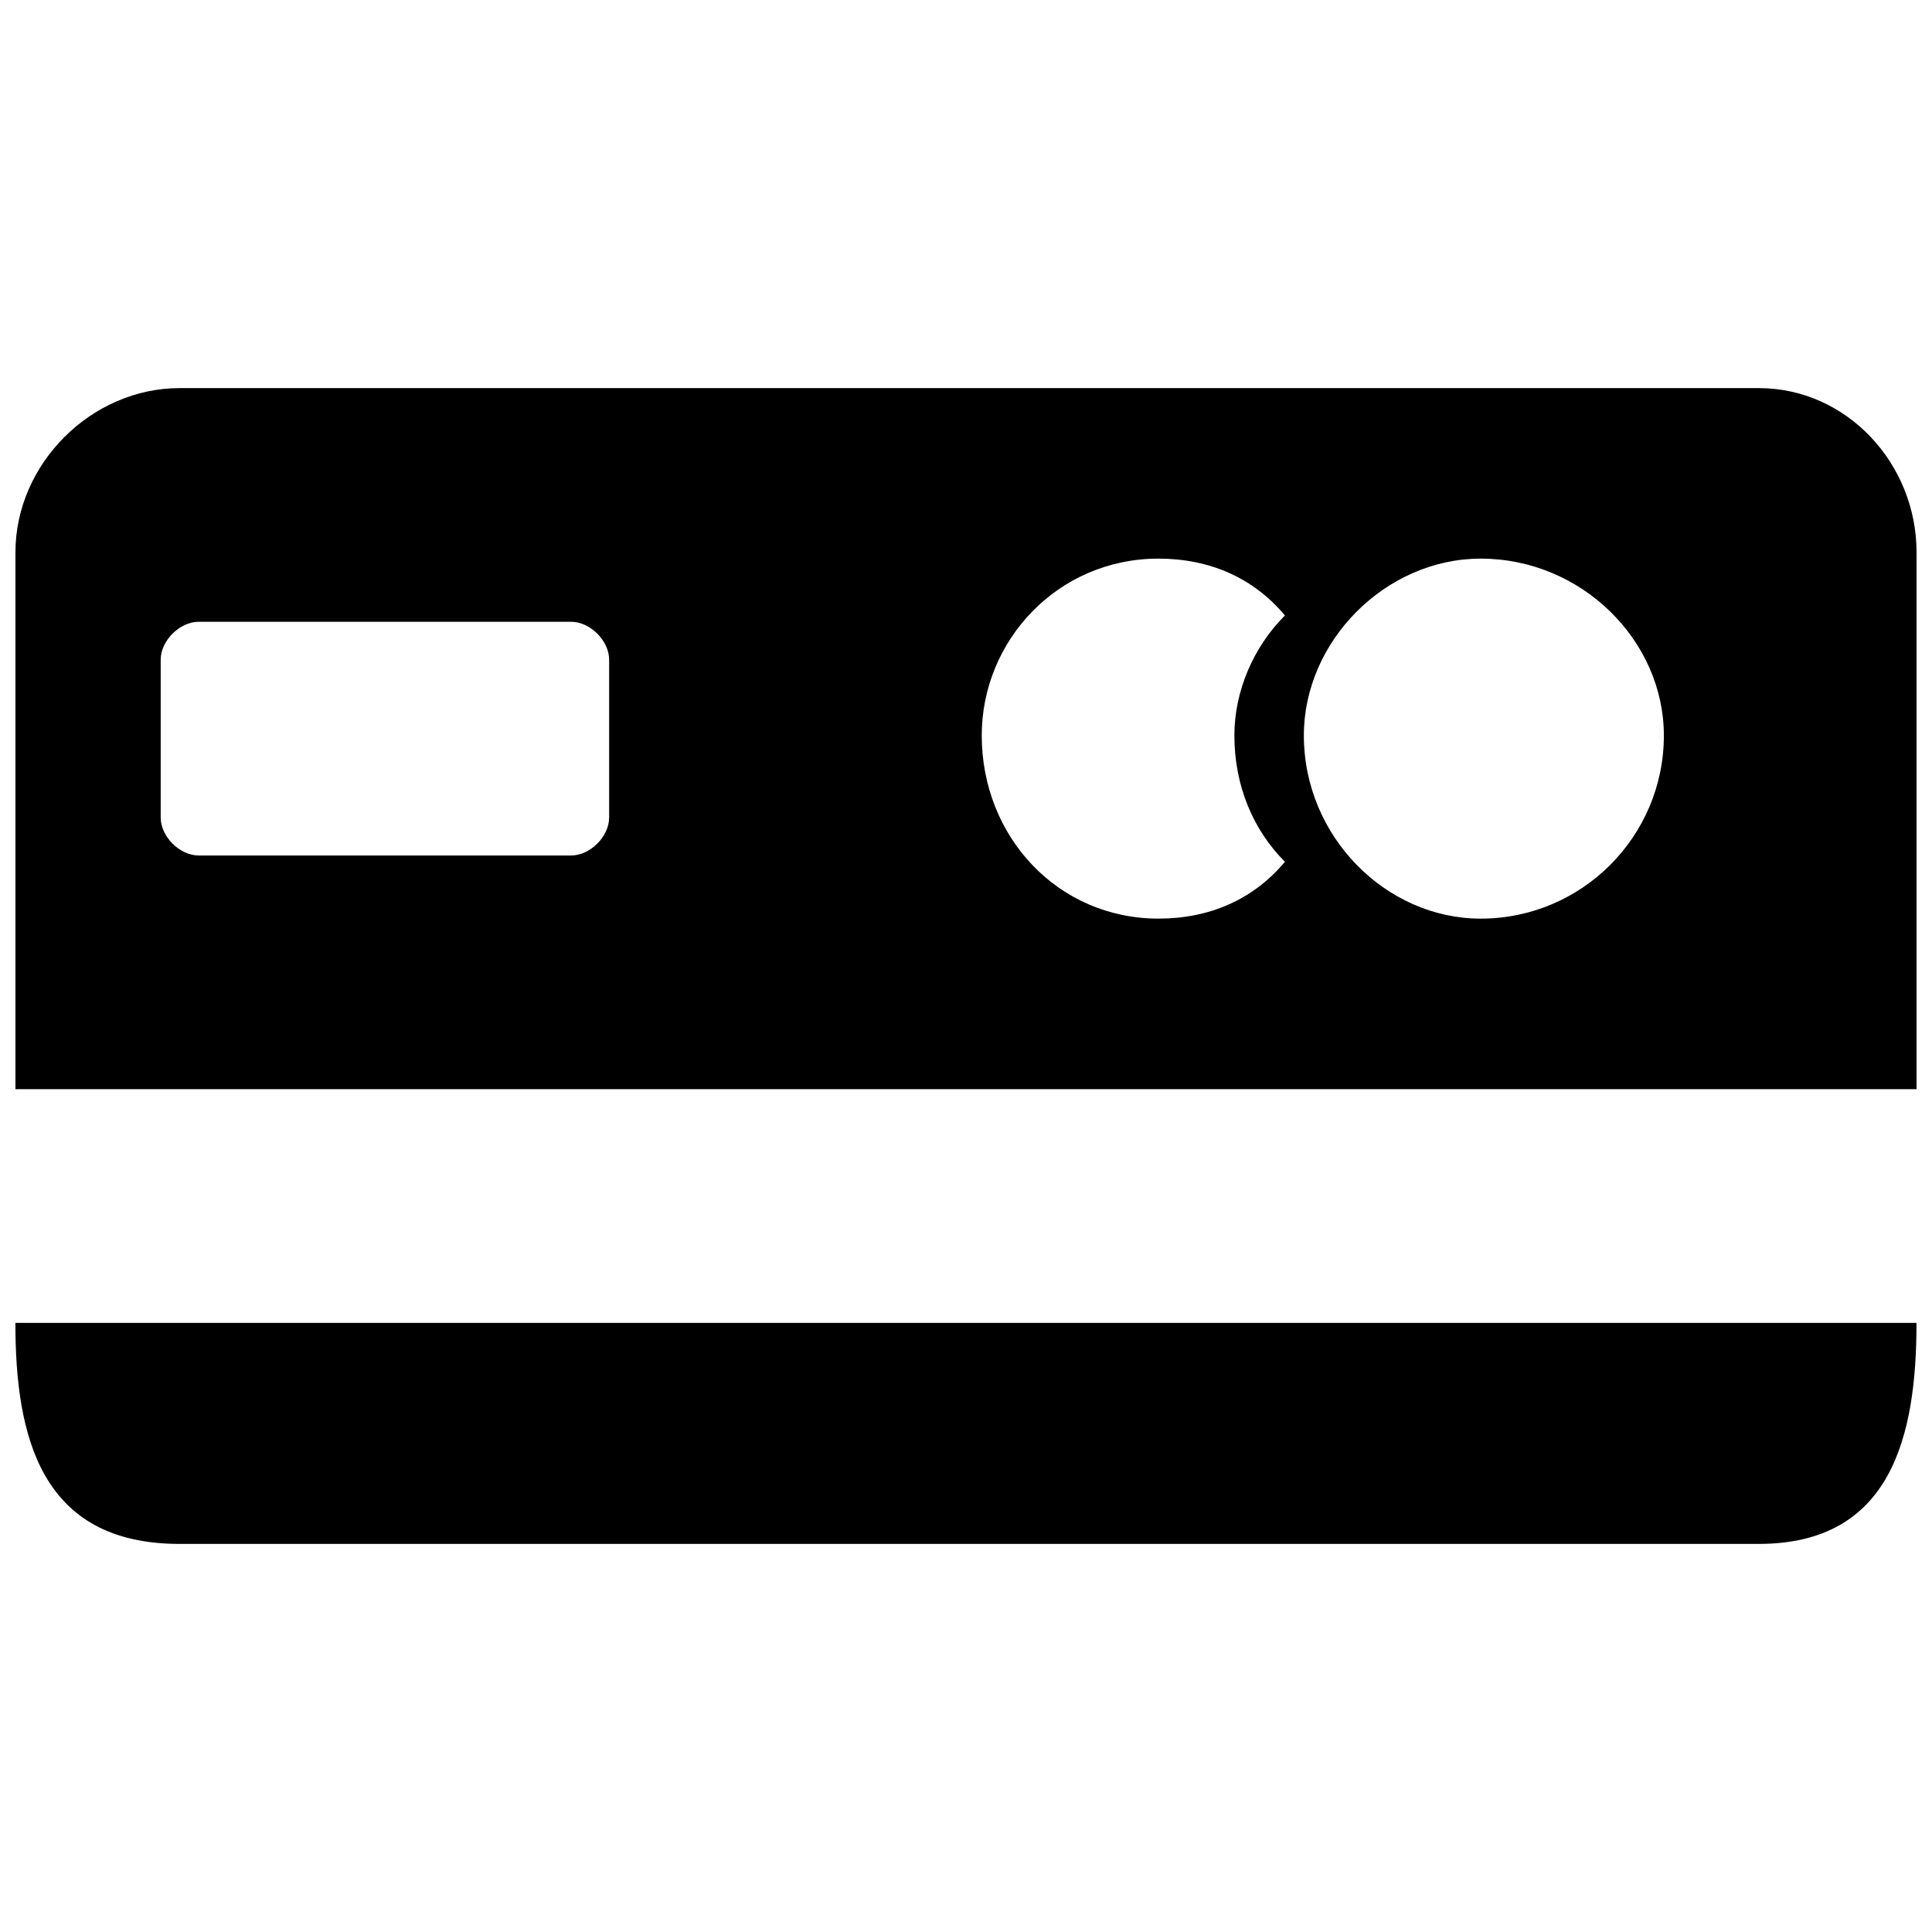 <?xml version="1.0" encoding="UTF-8"?>
<!-- Uploaded to: ICON Repo, www.svgrepo.com, Generator: ICON Repo Mixer Tools -->
<svg width="800px" height="800px" version="1.1" viewBox="144 144 512 512" xmlns="http://www.w3.org/2000/svg">
 <defs>
  <clipPath id="a">
   <path d="m148.09 246h503.81v308h-503.81z"/>
  </clipPath>
 </defs>
 <g clip-path="url(#a)">
  <path d="m191.61 246.85h418.45c23.434 0 41.844 20.086 41.844 43.52v142.27h-503.81v-142.27c0-23.434 20.086-43.52 43.52-43.52zm5.019 61.93h98.754c5.019 0 10.043 5.019 10.043 10.043v41.844c0 5.019-5.019 10.043-10.043 10.043h-98.754c-5.019 0-10.043-5.019-10.043-10.043v-41.844c0-5.019 5.019-10.043 10.043-10.043zm254.41-16.738c13.391 0 25.105 5.019 33.477 15.062-8.367 8.367-13.391 20.086-13.391 31.801 0 13.391 5.019 25.105 13.391 33.477-8.367 10.043-20.086 15.062-33.477 15.062-26.781 0-46.867-21.758-46.867-48.539 0-25.105 20.086-46.867 46.867-46.867zm85.363 0c26.781 0 48.539 21.758 48.539 46.867 0 26.781-21.758 48.539-48.539 48.539-25.105 0-46.867-21.758-46.867-48.539 0-25.105 21.758-46.867 46.867-46.867zm115.49 202.53c0 30.129-6.695 58.582-41.844 58.582h-418.45c-36.824 0-43.52-28.453-43.52-58.582z" fill-rule="evenodd"/>
 </g>
</svg>